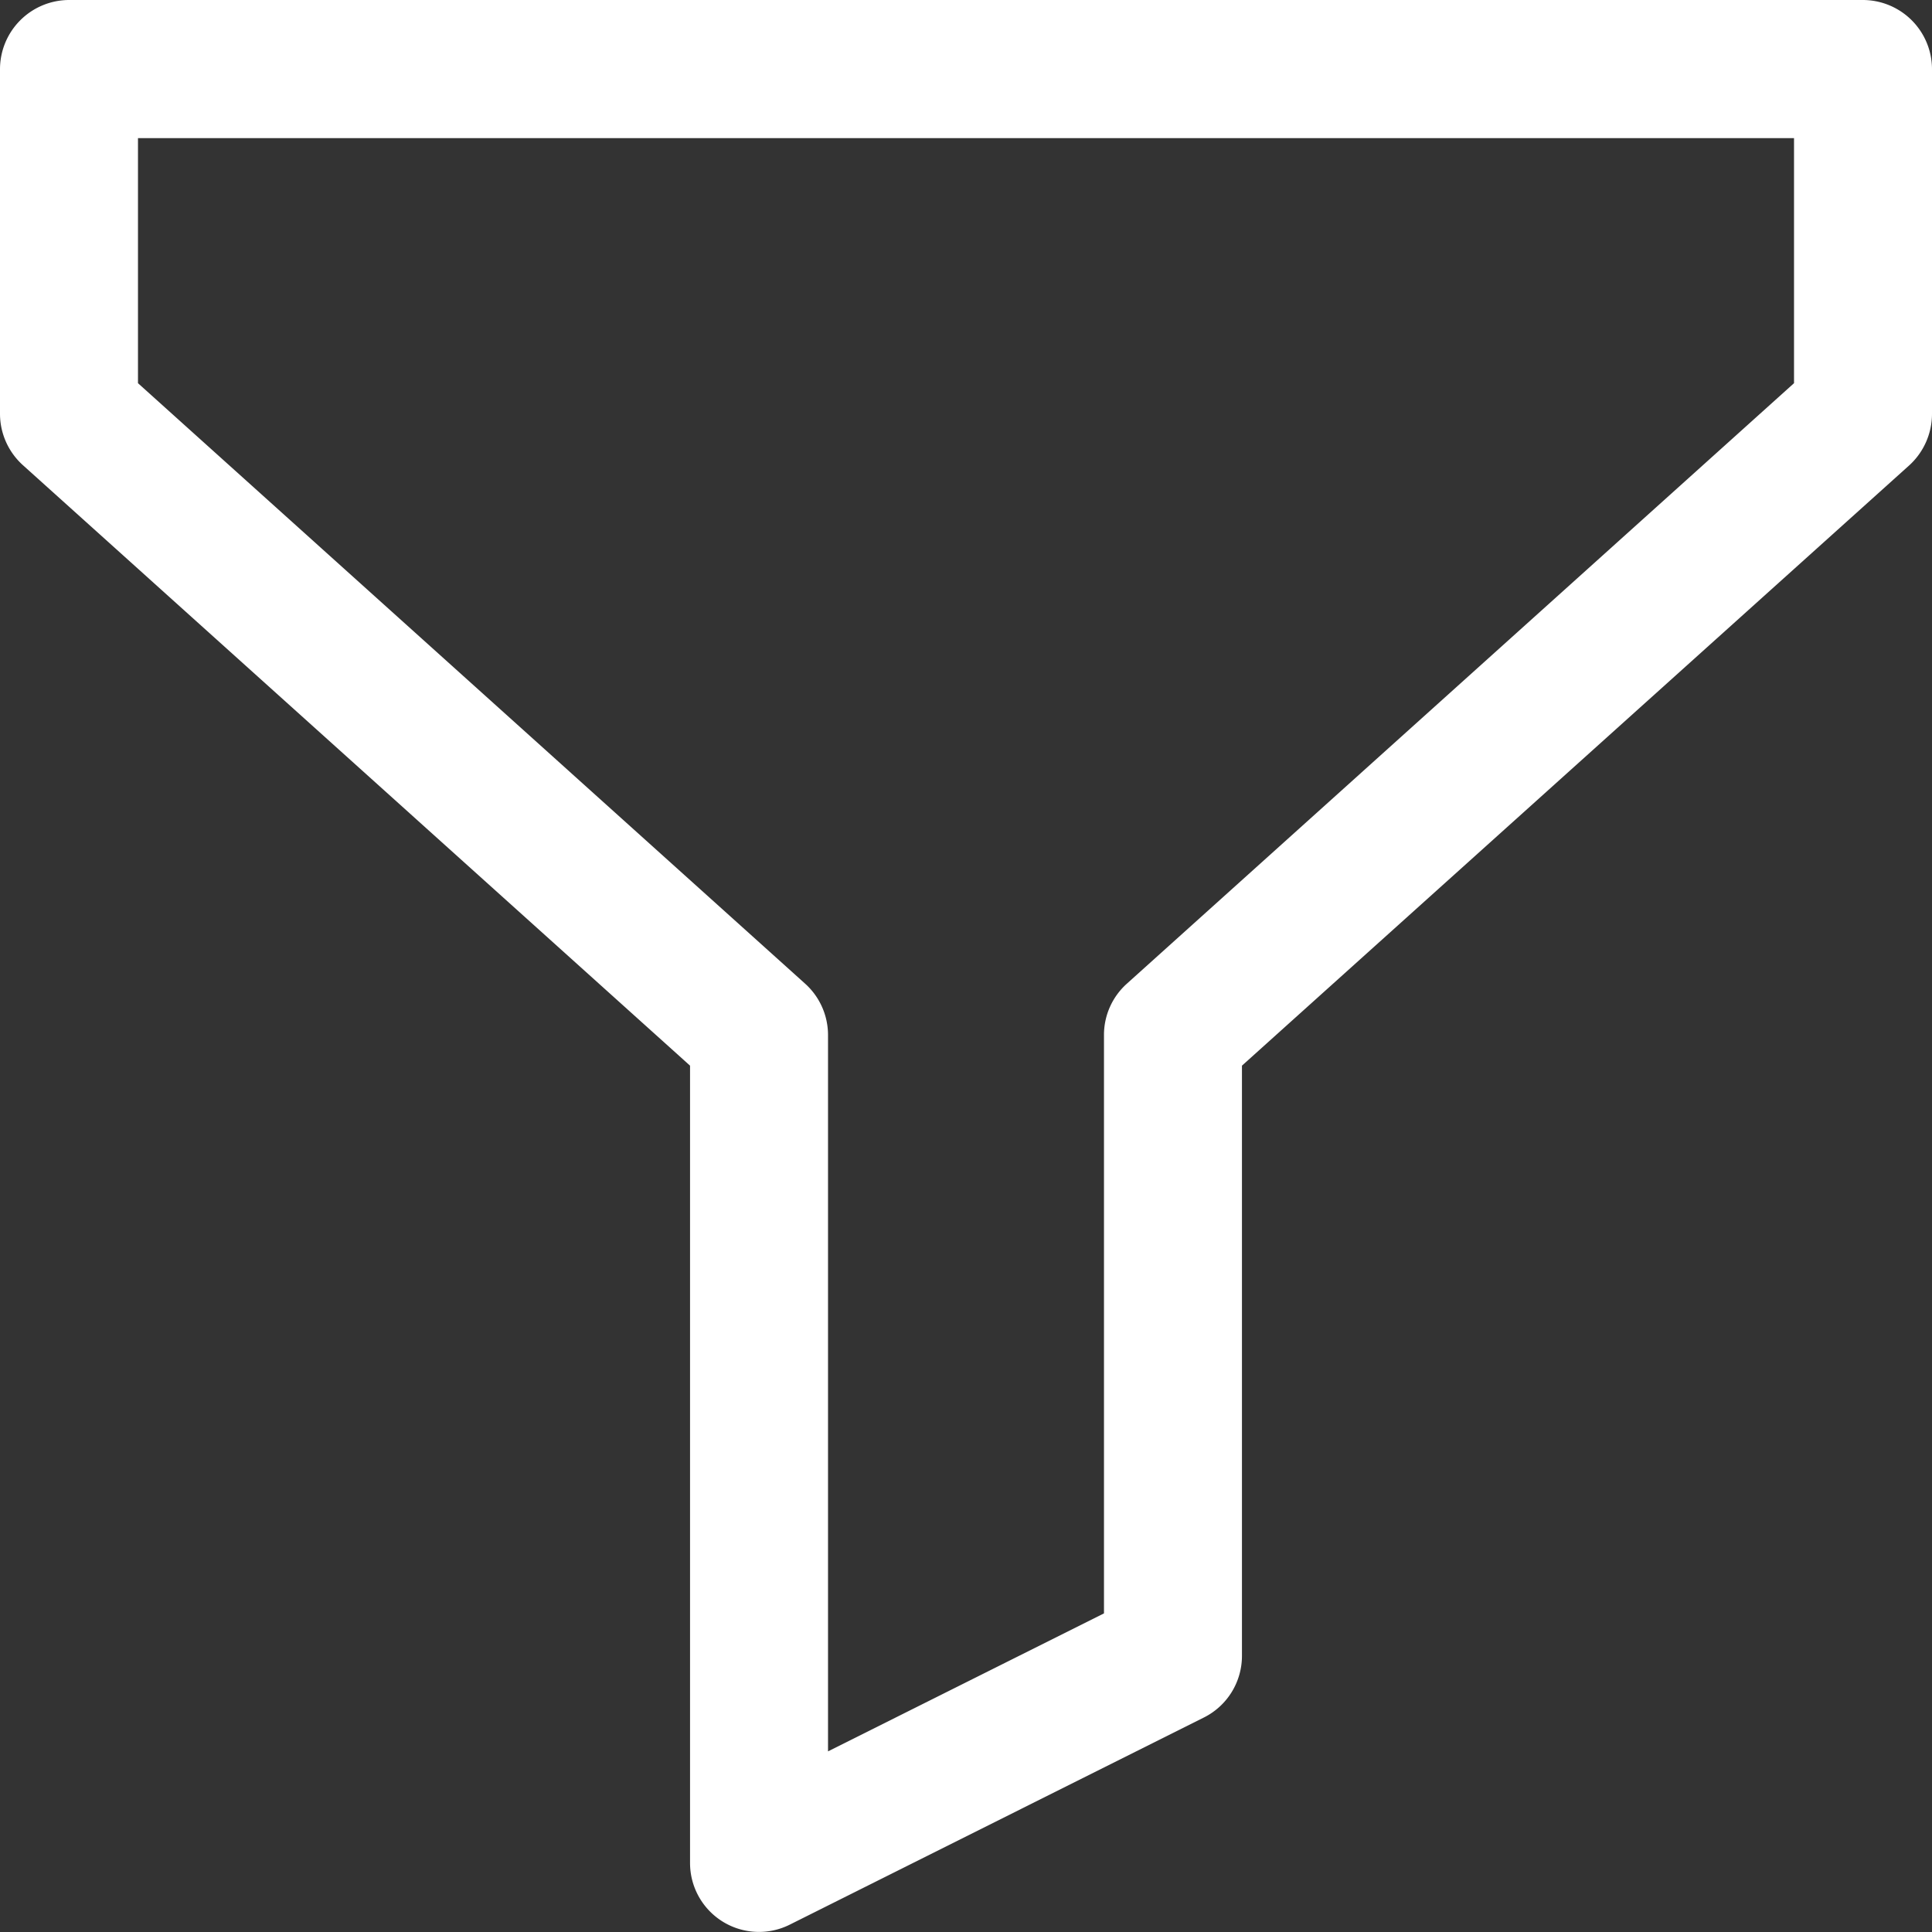 <svg xmlns="http://www.w3.org/2000/svg" width="12" height="12" fill="none"><rect width="100%" height="100%" fill="#333333" stroke="none"/><path fill="#fff" d="M11.571 0H.43A.43.43 0 000 .429V2.57a.43.43 0 00.142.319l4.144 3.73v4.951a.428.428 0 00.62.384l2.571-1.286a.428.428 0 00.237-.383V6.619l4.144-3.728a.433.433 0 00.142-.32V.43a.43.43 0 00-.43-.43zm-.428 2.38L6.999 6.11a.427.427 0 00-.142.318v3.593l-1.714.857v-4.45a.429.429 0 00-.142-.318L.857 2.38V.858h10.286v1.524z"/></svg>